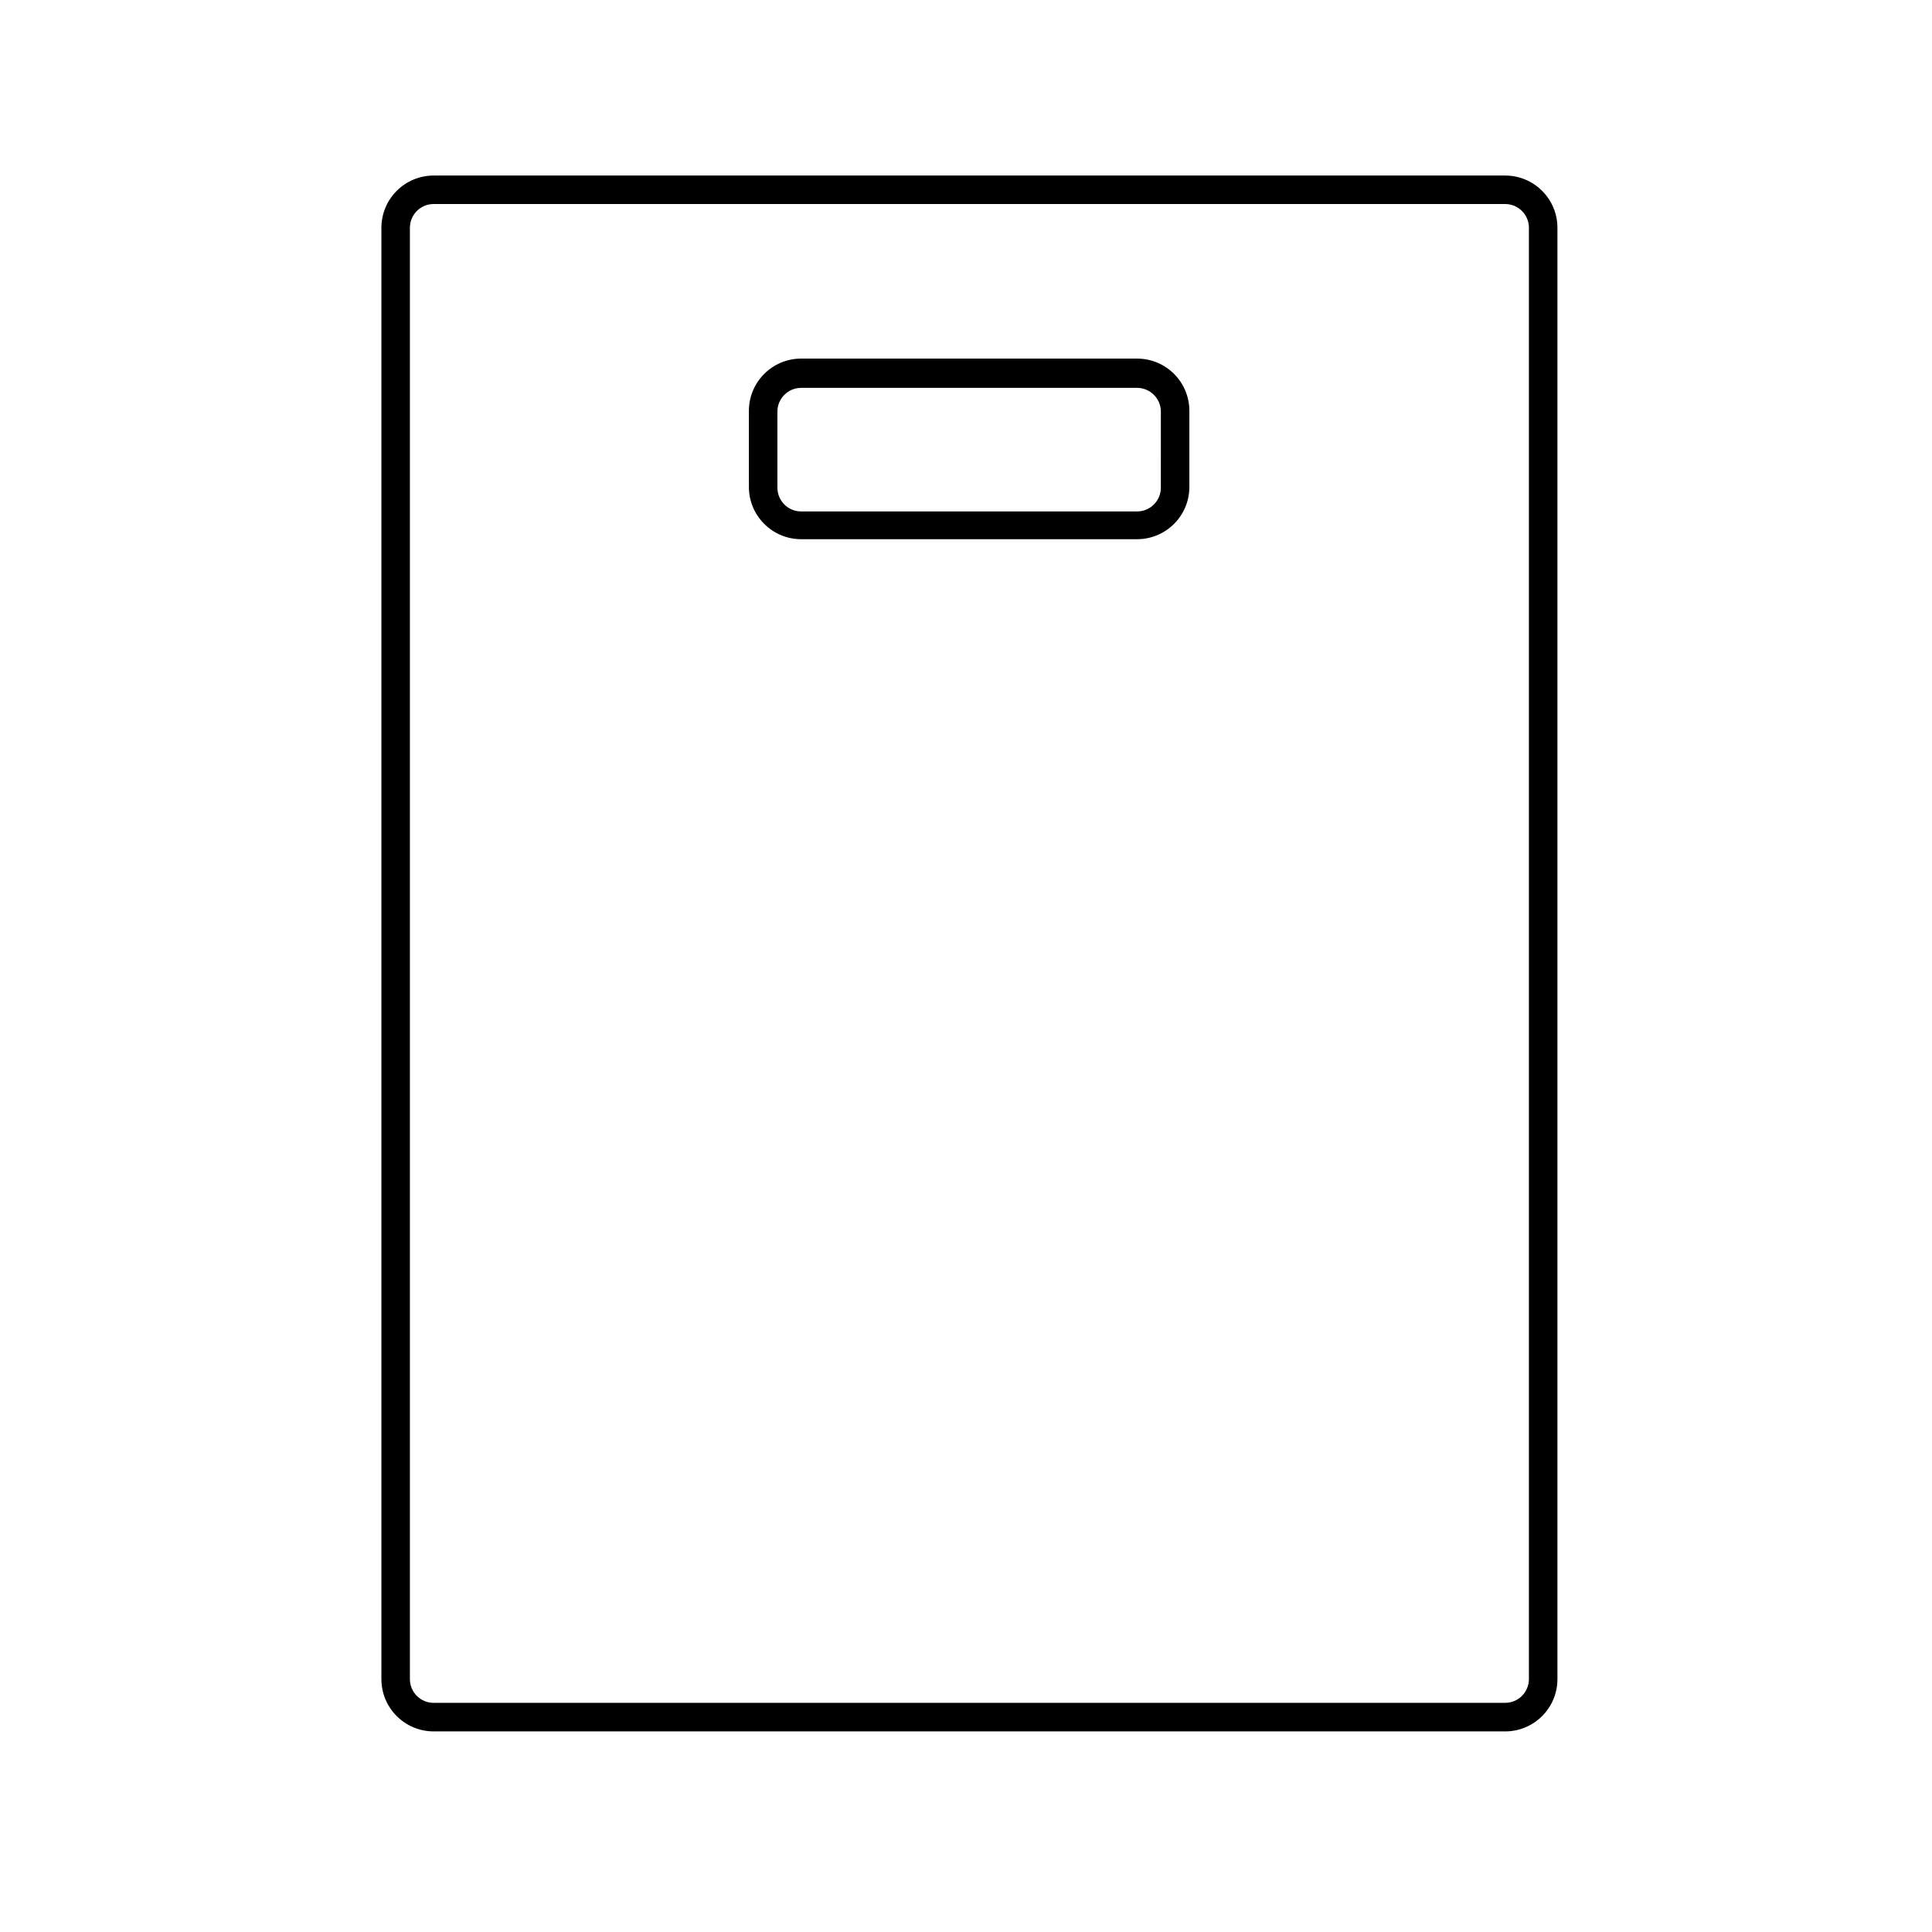 <?xml version="1.0" encoding="UTF-8"?>
<!-- Uploaded to: ICON Repo, www.iconrepo.com, Generator: ICON Repo Mixer Tools -->
<svg fill="#000000" width="800px" height="800px" version="1.1" viewBox="144 144 512 512" xmlns="http://www.w3.org/2000/svg">
 <g>
  <path d="m542.88 190.52h-283.95c-7.652 0-13.855 6.203-13.855 13.855v384.61c0 7.652 6.203 13.855 13.855 13.855h283.95c7.652 0 13.855-6.203 13.855-13.855v-384.61c0-7.652-6.203-13.855-13.855-13.855zm6.297 398.46v-0.004c0 1.672-0.664 3.273-1.844 4.453-1.18 1.184-2.781 1.844-4.453 1.844h-283.95c-3.481 0-6.301-2.816-6.301-6.297v-384.61c0-3.481 2.82-6.301 6.301-6.301h283.95c1.672 0 3.273 0.664 4.453 1.848 1.18 1.18 1.844 2.781 1.844 4.453z"/>
  <path d="m445.34 239.03h-89.023c-7.648 0-13.852 6.203-13.852 13.855v20.152c0 7.652 6.203 13.855 13.852 13.855h89.023c7.652 0 13.855-6.203 13.855-13.855v-20.152c0-7.652-6.203-13.855-13.855-13.855zm6.297 34.207h0.004c0 1.672-0.664 3.273-1.848 4.453-1.18 1.184-2.781 1.848-4.453 1.848h-89.023c-3.477 0-6.297-2.82-6.297-6.301v-20.152c0-3.477 2.82-6.297 6.297-6.297h89.023c1.672 0 3.273 0.664 4.453 1.844 1.184 1.184 1.848 2.785 1.848 4.453z"/>
 </g>
</svg>